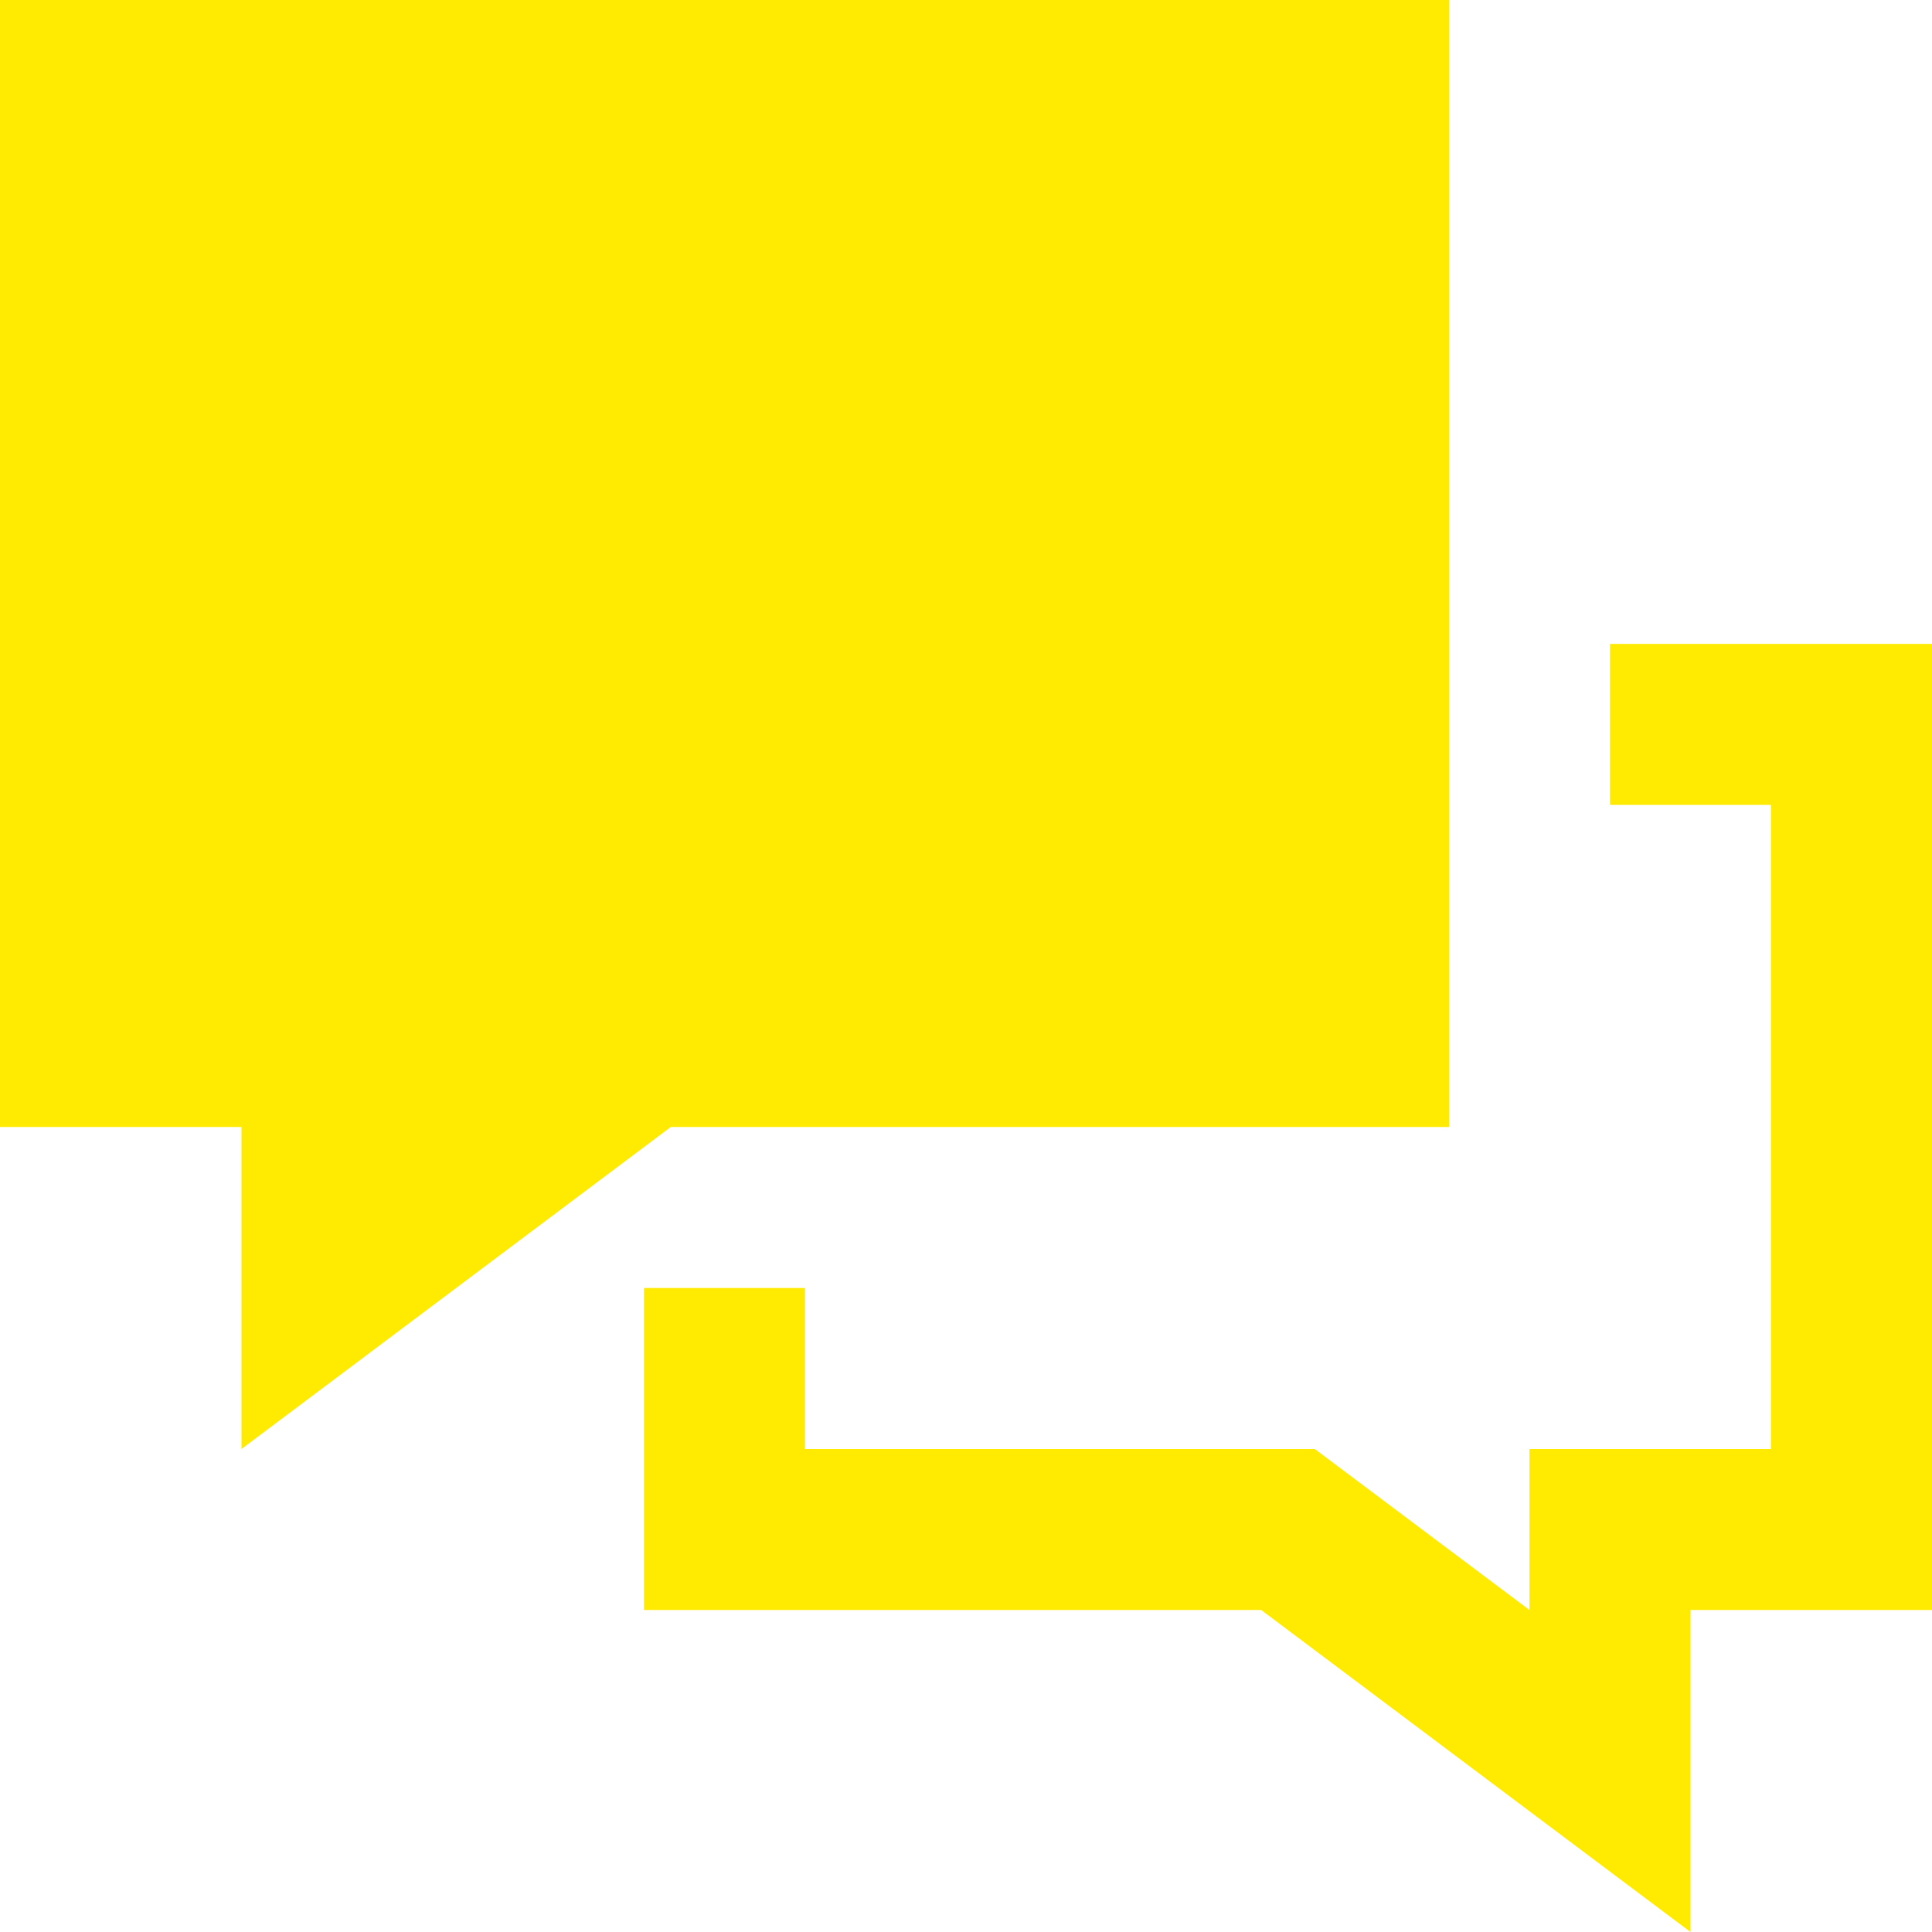 <?xml version="1.0" encoding="utf-8"?>
<!-- Generator: Adobe Illustrator 26.0.1, SVG Export Plug-In . SVG Version: 6.00 Build 0)  -->
<svg version="1.1" id="Ebene_1" xmlns="http://www.w3.org/2000/svg" xmlns:xlink="http://www.w3.org/1999/xlink" x="0px" y="0px"
	 viewBox="0 0 24 24" style="enable-background:new 0 0 24 24;" xml:space="preserve">
<style type="text/css">
	.st0{fill-rule:evenodd;clip-rule:evenodd;fill:#FFEB01;}
</style>
<path class="st0" d="M24,20h-3v4l-5.333-4H8v-4h2v2h6.333L19,20v-2h3V9.999h-2v-2h4V20z M18,14H8.333L3,18v-4H0V-0.001h18V14z"/>
</svg>

